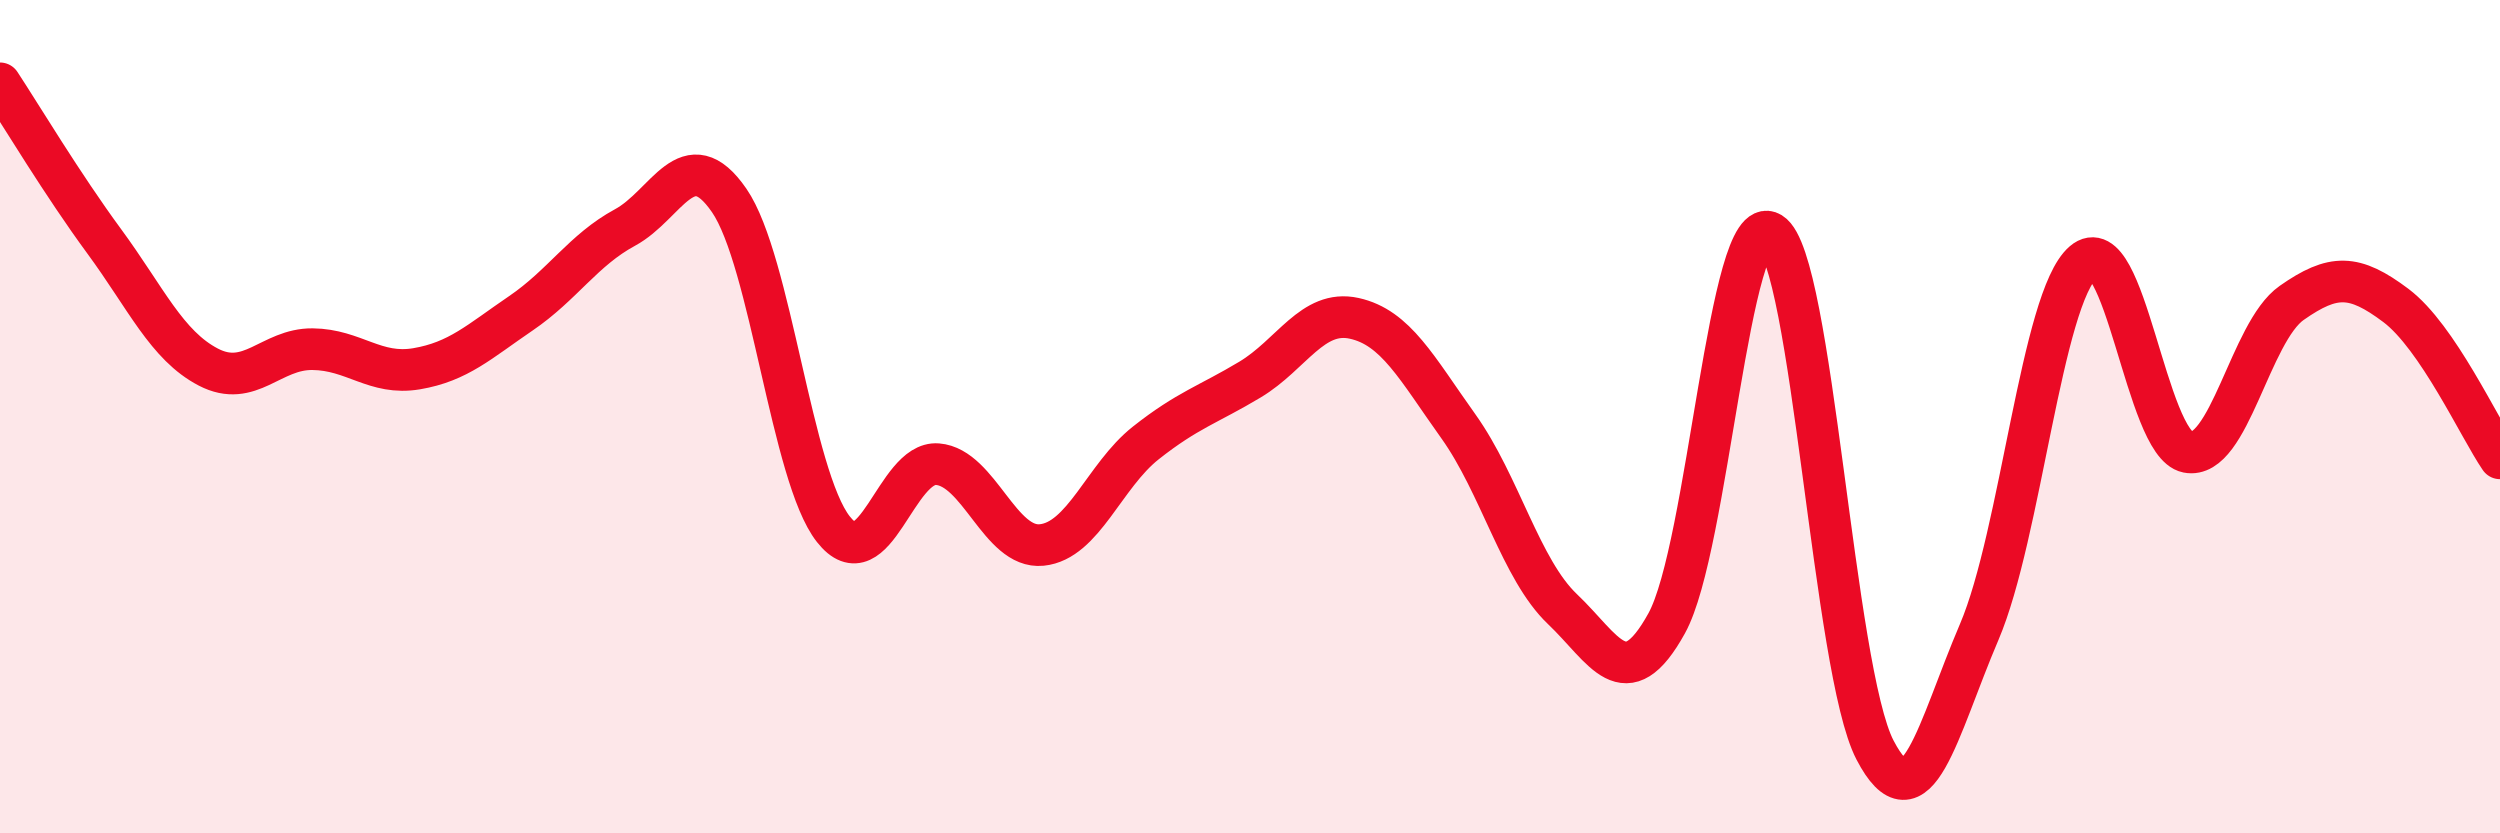 
    <svg width="60" height="20" viewBox="0 0 60 20" xmlns="http://www.w3.org/2000/svg">
      <path
        d="M 0,2 C 0.5,2.76 1.5,4.43 2.5,5.79 C 3.5,7.15 4,8.29 5,8.81 C 6,9.33 6.5,8.37 7.5,8.38 C 8.5,8.39 9,9.02 10,8.85 C 11,8.68 11.5,8.2 12.5,7.52 C 13.5,6.84 14,6 15,5.46 C 16,4.92 16.5,3.36 17.5,4.81 C 18.5,6.26 19,11.43 20,12.7 C 21,13.97 21.5,11.06 22.5,11.14 C 23.5,11.22 24,13.18 25,13.08 C 26,12.98 26.5,11.42 27.5,10.63 C 28.5,9.84 29,9.71 30,9.11 C 31,8.51 31.5,7.42 32.5,7.64 C 33.5,7.86 34,8.83 35,10.23 C 36,11.63 36.5,13.67 37.5,14.62 C 38.5,15.57 39,16.77 40,14.96 C 41,13.15 41.5,4.98 42.5,5.59 C 43.5,6.2 44,16.08 45,18 C 46,19.92 46.5,17.51 47.5,15.17 C 48.5,12.83 49,7.15 50,6.29 C 51,5.43 51.5,10.65 52.5,10.85 C 53.5,11.05 54,7.97 55,7.27 C 56,6.57 56.5,6.58 57.5,7.33 C 58.5,8.08 59.5,10.27 60,11L60 20L0 20Z"
        fill="#EB0A25"
        opacity="0.1"
        stroke-linecap="round"
        stroke-linejoin="round"
      />
      <path
        d="M 0,2 C 0.5,2.76 1.5,4.43 2.5,5.79 C 3.5,7.15 4,8.29 5,8.81 C 6,9.33 6.5,8.37 7.5,8.38 C 8.5,8.39 9,9.02 10,8.85 C 11,8.68 11.5,8.2 12.5,7.52 C 13.5,6.84 14,6 15,5.46 C 16,4.92 16.5,3.36 17.5,4.81 C 18.5,6.26 19,11.43 20,12.7 C 21,13.97 21.5,11.06 22.5,11.14 C 23.5,11.22 24,13.18 25,13.08 C 26,12.98 26.5,11.42 27.5,10.63 C 28.5,9.84 29,9.71 30,9.11 C 31,8.51 31.5,7.42 32.5,7.64 C 33.5,7.86 34,8.83 35,10.23 C 36,11.63 36.5,13.67 37.5,14.62 C 38.5,15.57 39,16.77 40,14.96 C 41,13.15 41.5,4.98 42.5,5.59 C 43.5,6.2 44,16.08 45,18 C 46,19.92 46.5,17.51 47.5,15.17 C 48.5,12.83 49,7.15 50,6.29 C 51,5.43 51.5,10.65 52.5,10.85 C 53.5,11.05 54,7.97 55,7.27 C 56,6.57 56.5,6.58 57.5,7.33 C 58.5,8.08 59.5,10.27 60,11"
        stroke="#EB0A25"
        stroke-width="1"
        fill="none"
        stroke-linecap="round"
        stroke-linejoin="round"
      />
    </svg>
  